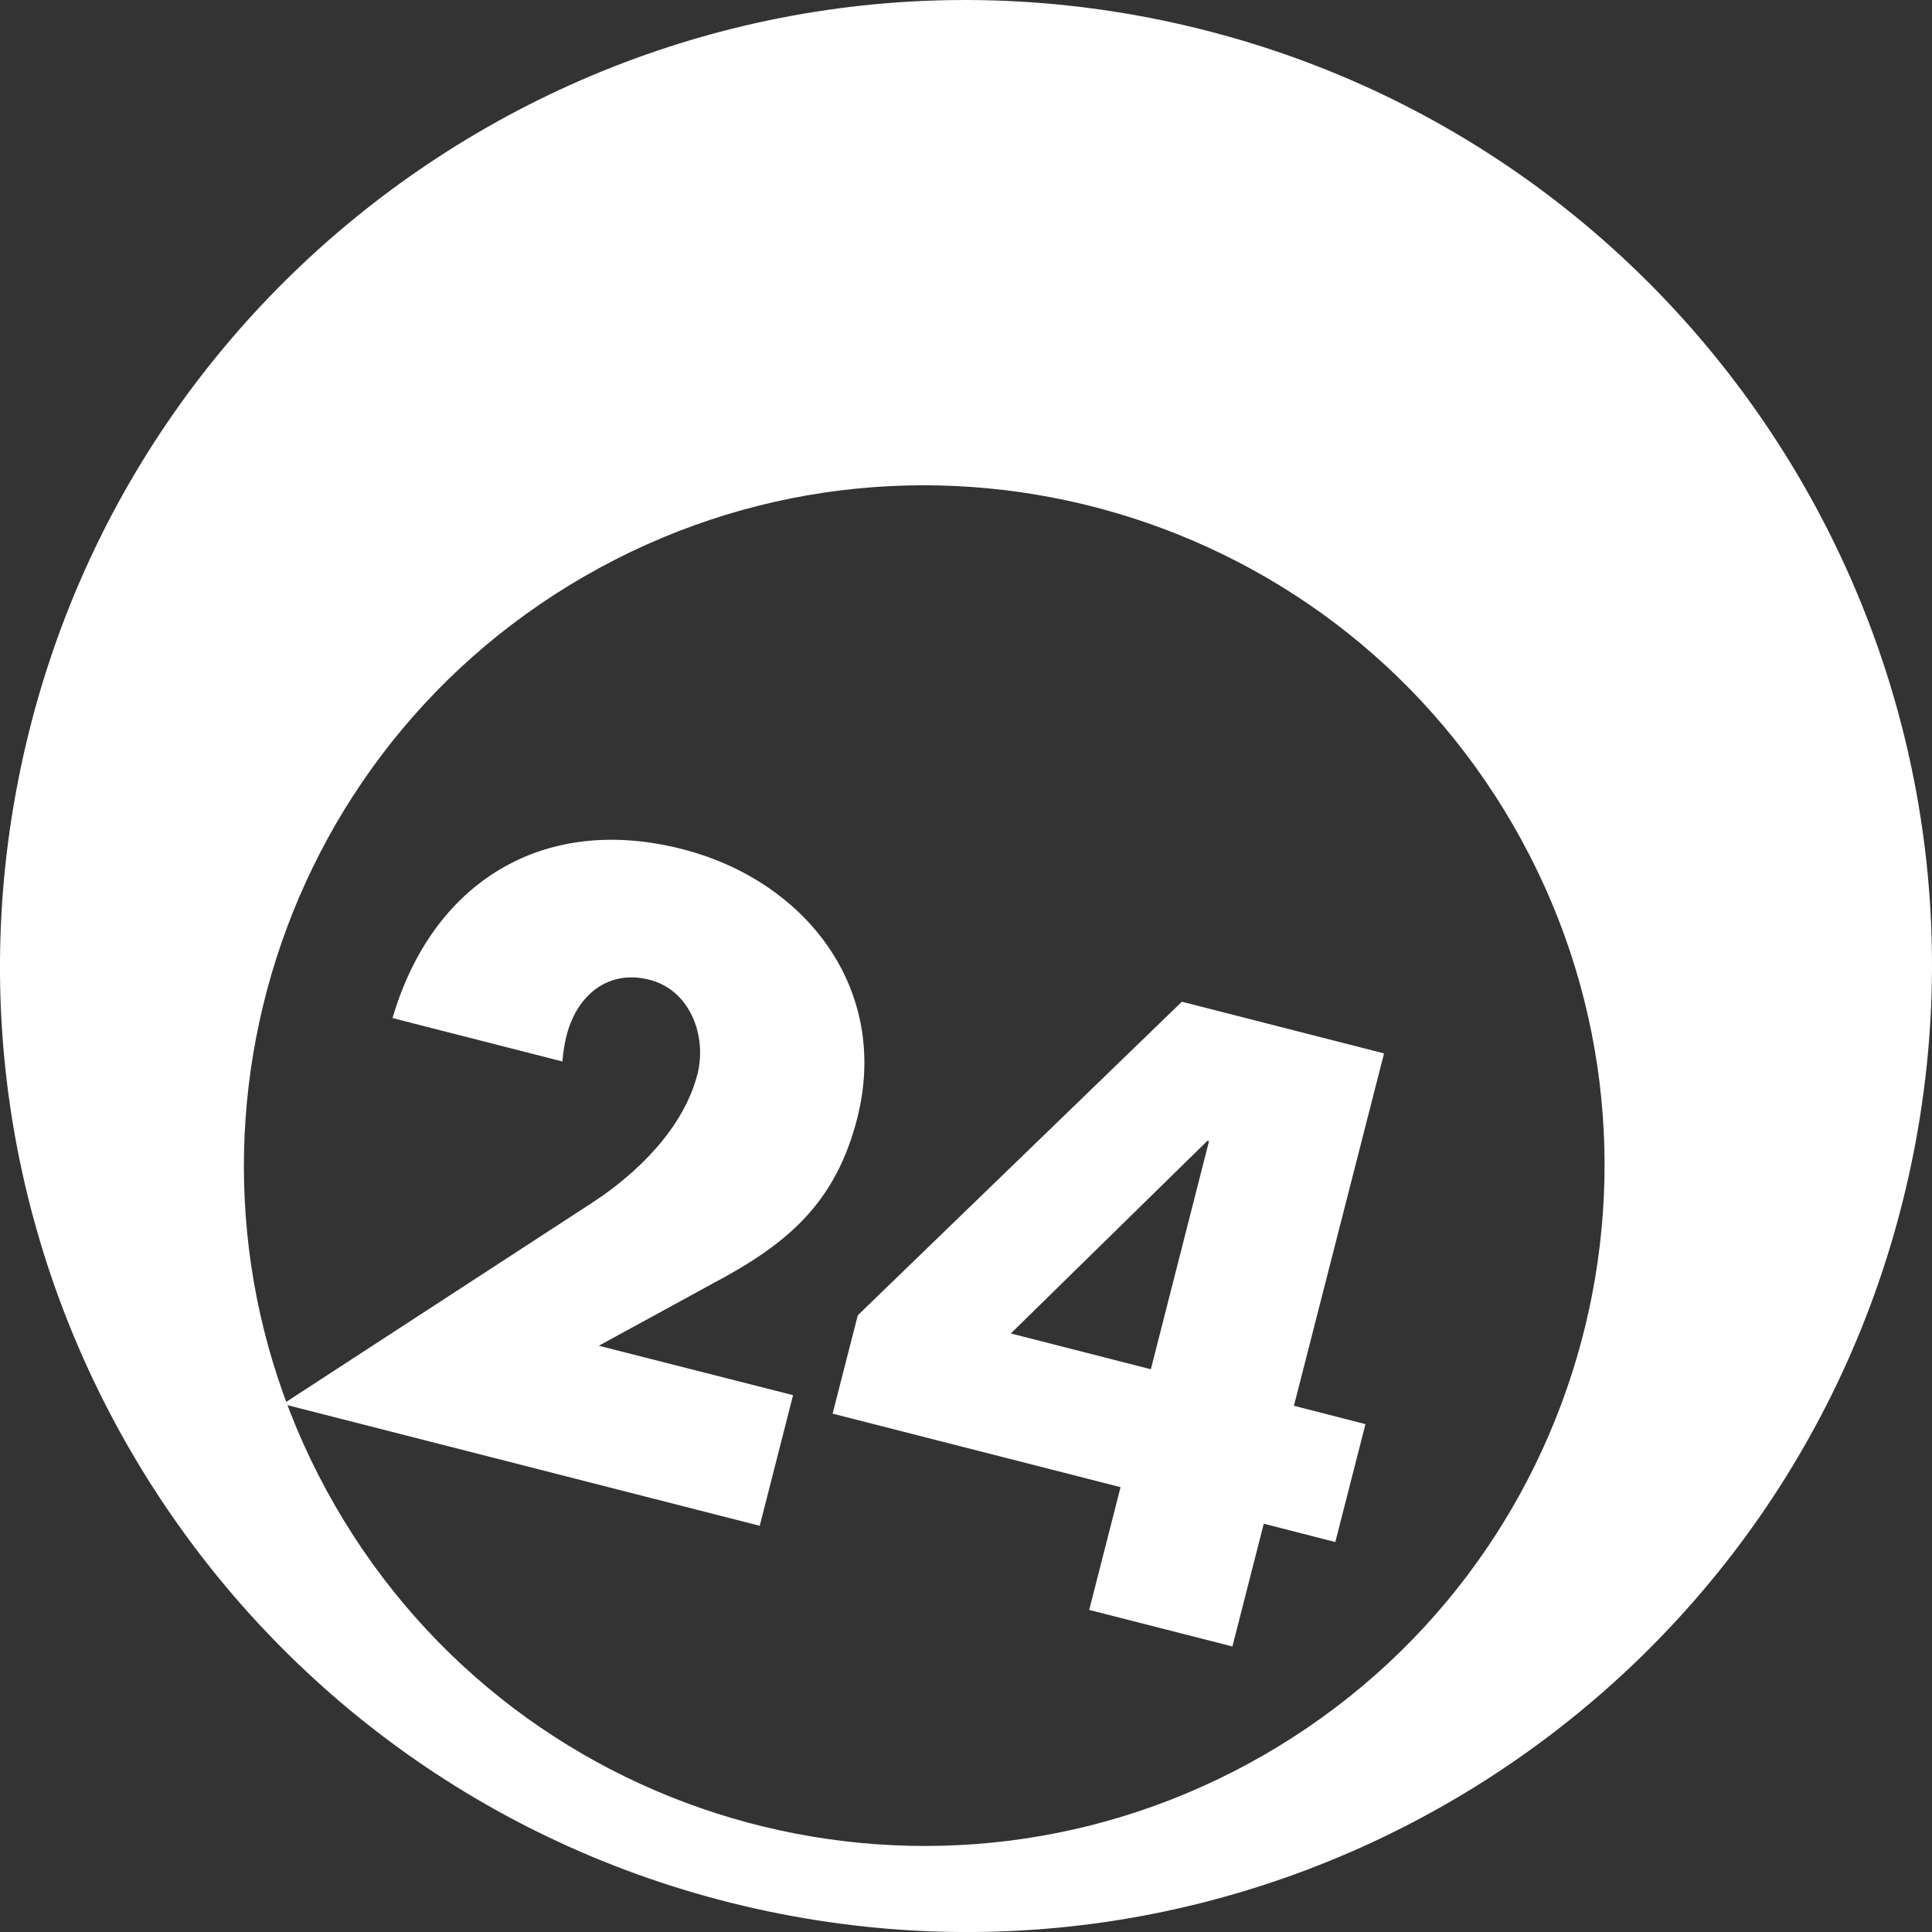 <?xml version="1.0" encoding="utf-8"?>
<!-- Generator: Adobe Illustrator 24.1.3, SVG Export Plug-In . SVG Version: 6.00 Build 0)  -->
<svg version="1.1" id="Layer_1" xmlns="http://www.w3.org/2000/svg" xmlns:xlink="http://www.w3.org/1999/xlink" x="0px" y="0px"
	 viewBox="0 0 130.86 130.86" style="enable-background:new 0 0 130.86 130.86;" xml:space="preserve">
<rect x="0" y="0" width="130.86" height="130.86" fill="#333333" stroke="none"/>
<style type="text/css">
	.st0{fill:#FFFFFF;}
	.st1{enable-background:new    ;}
</style>
<g id="Group_52" transform="matrix(0.996, -0.087, 0.087, 0.996, -643.005, -250.218)">
	<g id="Group_48" transform="translate(617.756 316.672)">
		<path id="Path_31" class="st0" d="M123.29,78.46c10.47-34.59-9.08-71.11-43.67-81.58S8.51,5.96-1.96,40.55s9.08,71.11,43.67,81.58
			c0,0,0,0,0,0C76.29,132.6,112.82,113.05,123.29,78.46z M76.14,114.5c-23.07,10.75-50.49,0.77-61.24-22.3
			c-10.75-23.07-0.77-50.49,22.3-61.24c23.07-10.75,50.49-0.77,61.24,22.3C109.19,76.32,99.21,103.74,76.14,114.5
			C76.14,114.5,76.14,114.5,76.14,114.5L76.14,114.5z"/>
	</g>
	<g>
		<g class="st1">
			<g>
				<path class="st0" d="M664.22,404.12l-3.02,8.62l-31.46-11.03l22.09-11.78c3.16-1.69,6.57-4.46,7.83-8.04
					c0.87-2.49,0.02-5.71-2.68-6.65c-2.75-0.97-5,0.63-5.93,3.28c-0.18,0.52-0.33,1.11-0.43,1.72l-11.21-3.93
					c3.46-8.87,11.3-12.94,20.54-9.7c8.2,2.88,13.21,10.7,10.23,19.21c-1.97,5.61-5.45,8.06-10.72,10.29l-8.06,3.53L664.22,404.12z"
					/>
			</g>
			<g>
				<path class="st0" d="M702.68,409.45l-2.73,7.78l-4.72-1.66l-2.84,8.1l-9.45-3.31l2.84-8.1l-19-6.66l2.28-6.49l23.72-19.25
					l13.34,4.68l-8.16,23.25L702.68,409.45z M693.79,389.43l-0.1-0.04l-14.41,11.85l9.24,3.24L693.79,389.43z"/>
			</g>
		</g>
	</g>
</g>
</svg>
